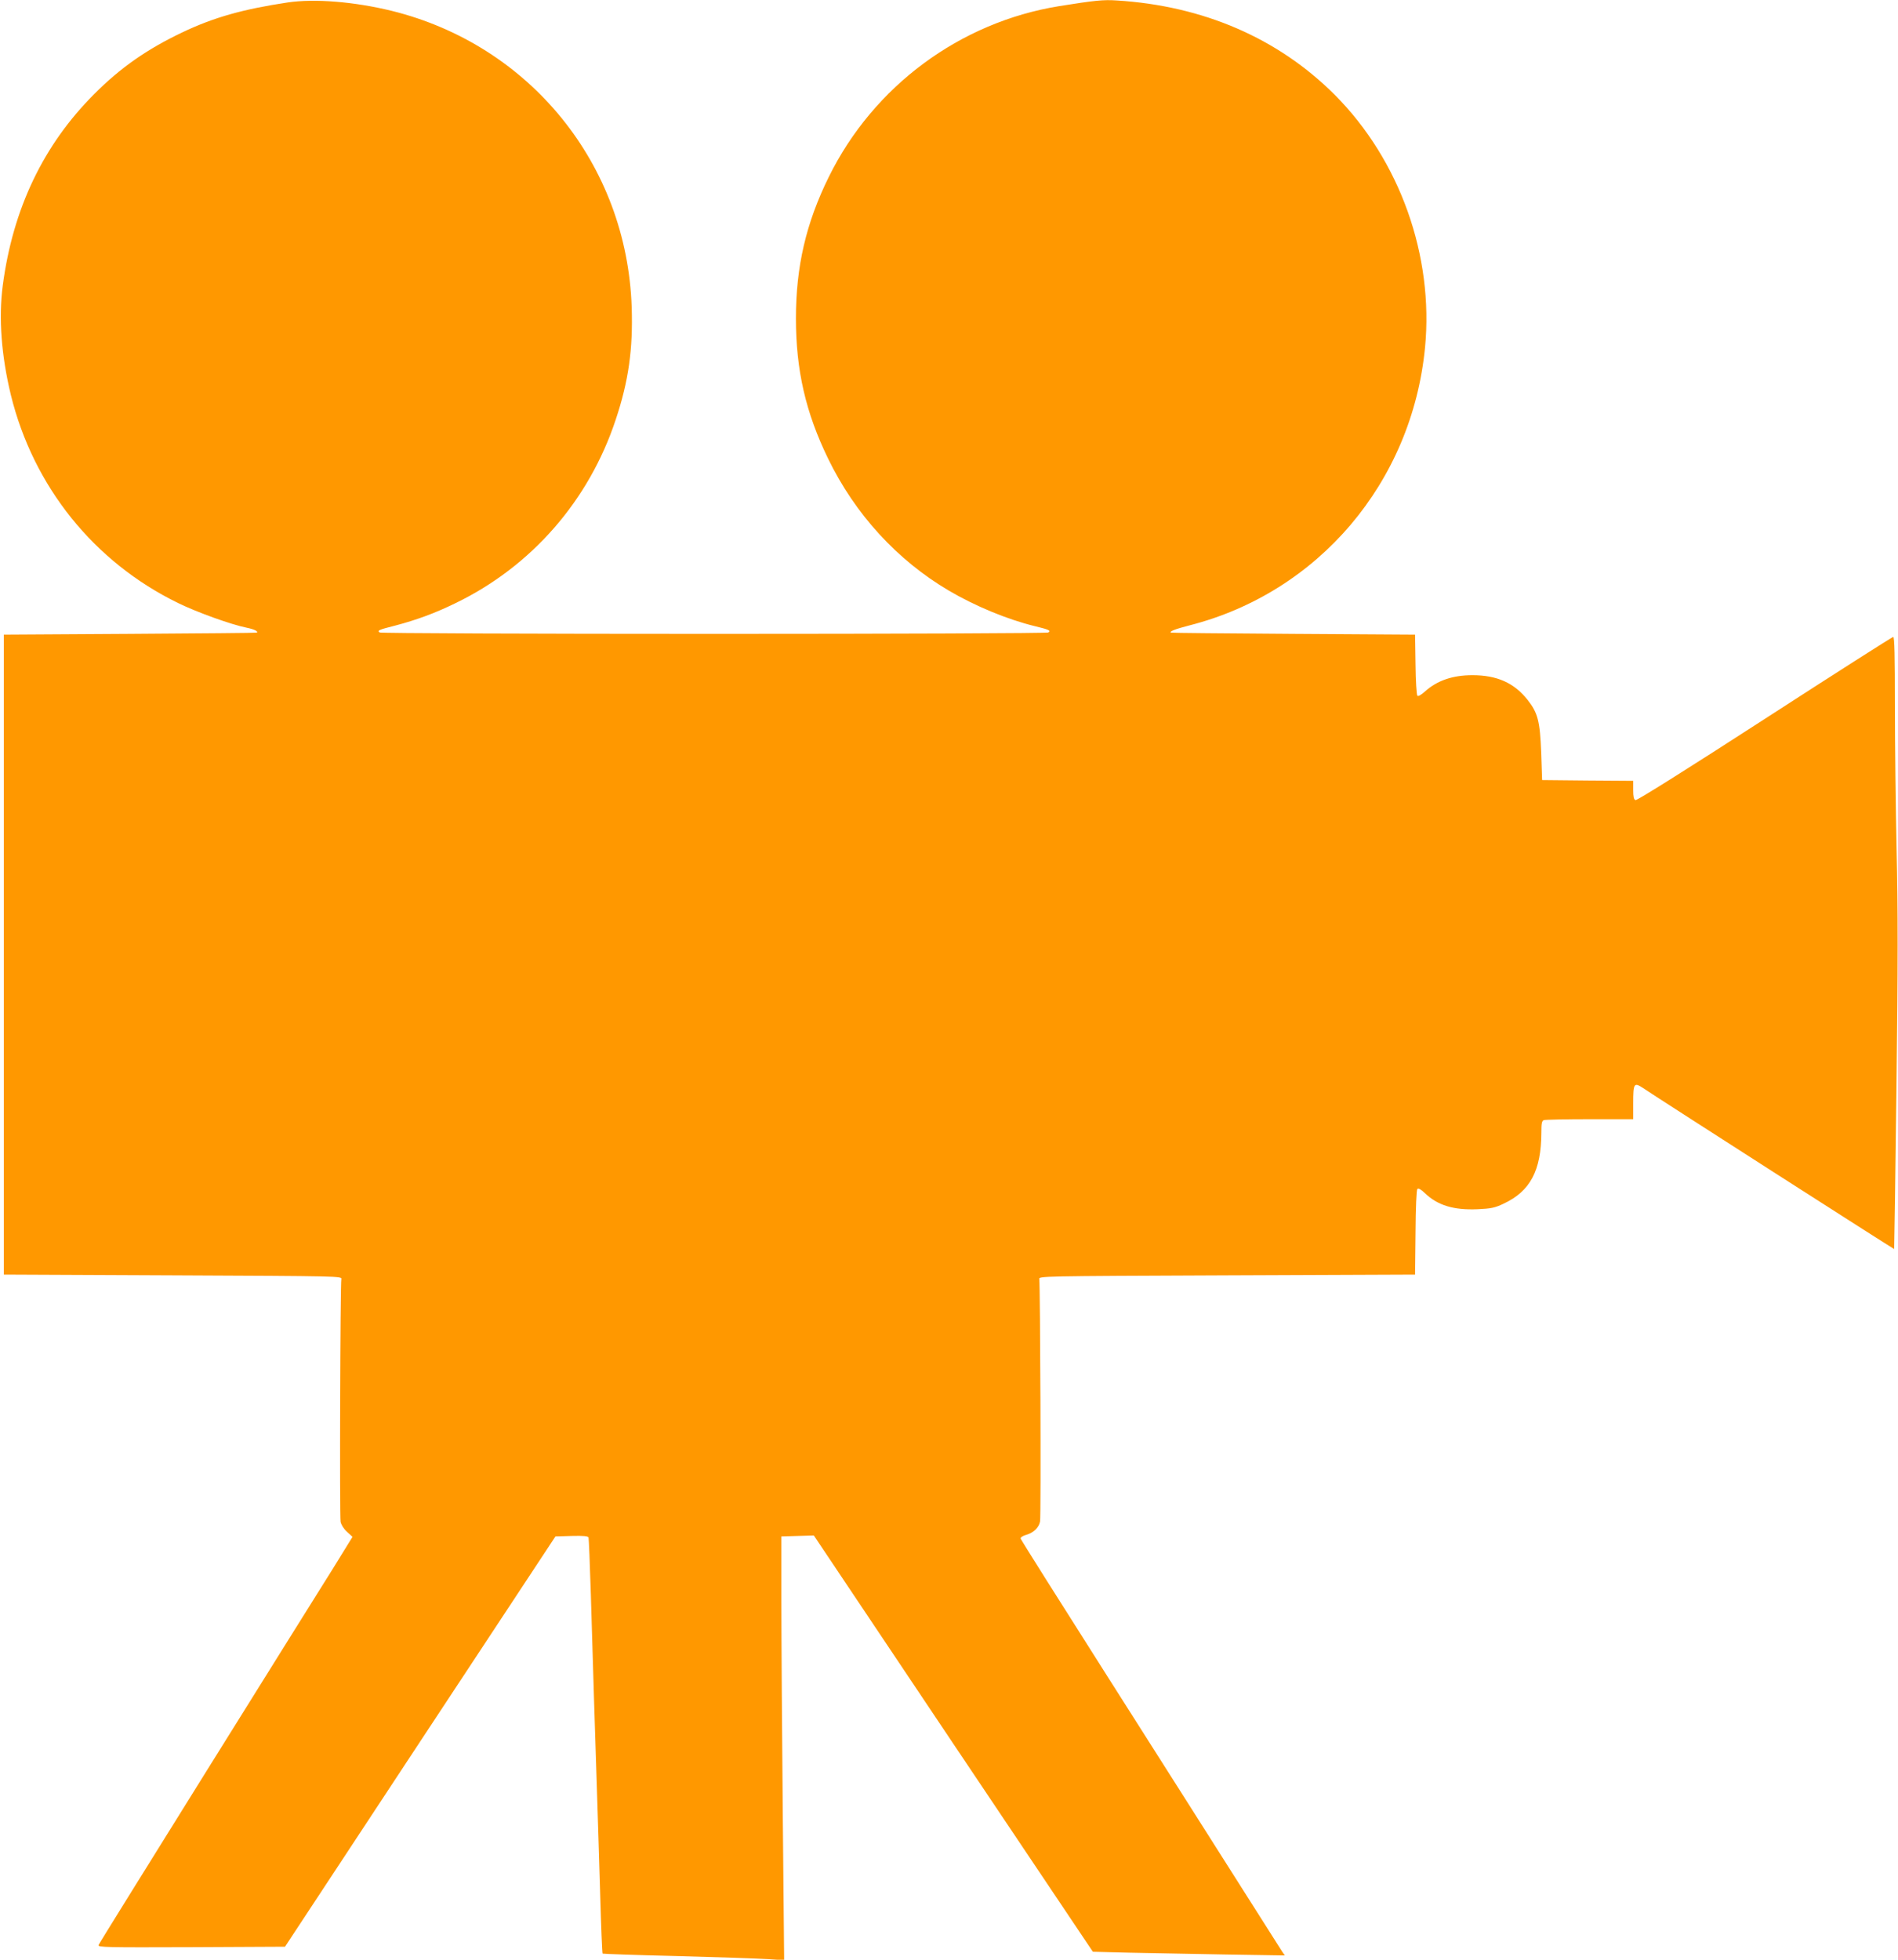 <?xml version="1.0" standalone="no"?>
<!DOCTYPE svg PUBLIC "-//W3C//DTD SVG 20010904//EN"
 "http://www.w3.org/TR/2001/REC-SVG-20010904/DTD/svg10.dtd">
<svg version="1.0" xmlns="http://www.w3.org/2000/svg"
 width="1240pt" height="1280pt" viewBox="0 0 1240 1280"
 preserveAspectRatio="xMidYMid meet">
<g transform="translate(0,1280) scale(0.1,-0.1)"
fill="#ff9800" stroke="none">
<path d="M1880 12784 c-293 -44 -485 -98 -690 -196 -229 -109 -403 -230 -575
-403 -331 -331 -531 -748 -597 -1250 -28 -212 -9 -459 53 -715 147 -598 543
-1091 1093 -1359 123 -60 344 -140 448 -161 49 -10 77 -24 66 -32 -2 -2 -374
-5 -828 -8 l-825 -5 0 -2090 0 -2090 1105 -5 c1099 -5 1105 -5 1100 -25 -7
-31 -12 -1546 -5 -1584 4 -20 20 -46 42 -66 l36 -33 -129 -209 c-72 -114 -444
-710 -827 -1324 -383 -615 -700 -1124 -703 -1133 -6 -15 47 -16 606 -14 l612
3 883 1340 884 1340 106 3 c79 2 106 -1 110 -10 2 -7 9 -173 15 -368 14 -469
28 -929 40 -1285 5 -159 15 -463 21 -675 6 -212 13 -387 16 -390 2 -2 221 -10
486 -16 265 -7 531 -16 591 -20 l109 -7 -9 959 c-5 527 -9 1150 -9 1384 l0
425 106 3 106 3 911 -1360 912 -1359 242 -6 c134 -3 416 -8 627 -12 l385 -6
-16 23 c-8 13 -136 215 -285 449 -148 234 -529 833 -846 1332 -317 499 -578
912 -579 919 -2 7 14 18 36 24 49 14 84 48 91 88 7 37 1 1552 -5 1582 -5 20 1
20 1225 25 l1230 5 3 275 c1 163 6 278 12 284 7 7 23 -2 48 -26 84 -81 189
-113 347 -106 87 4 111 9 168 36 174 81 246 216 247 463 0 61 3 78 16 83 9 3
144 6 300 6 l284 0 0 103 c0 131 5 139 62 102 136 -91 1641 -1055 1643 -1053
1 2 8 476 15 1053 10 803 10 1168 1 1550 -6 275 -11 701 -11 948 0 321 -3 447
-11 447 -6 0 -384 -241 -840 -536 -501 -324 -835 -534 -844 -530 -11 4 -15 22
-15 66 l0 60 -297 2 -298 3 -6 180 c-8 205 -22 259 -89 344 -88 111 -200 161
-360 161 -130 0 -231 -35 -311 -107 -25 -22 -43 -33 -49 -27 -5 5 -11 97 -12
204 l-3 195 -795 5 c-437 3 -797 6 -799 8 -15 7 26 23 119 47 844 215 1454
934 1540 1814 58 600 -164 1224 -589 1651 -370 370 -859 582 -1425 617 -88 6
-144 0 -376 -37 -649 -105 -1213 -523 -1505 -1115 -149 -302 -215 -586 -215
-925 0 -338 64 -615 210 -915 176 -363 451 -663 788 -862 173 -102 386 -190
564 -233 91 -22 106 -29 87 -41 -8 -5 -990 -9 -2184 -9 -1193 0 -2176 4 -2184
9 -19 12 -7 18 101 45 140 37 260 81 393 146 497 240 873 670 1048 1200 84
252 113 460 104 734 -31 931 -663 1711 -1567 1935 -245 60 -504 81 -680 55z"/>
</g>
</svg>
